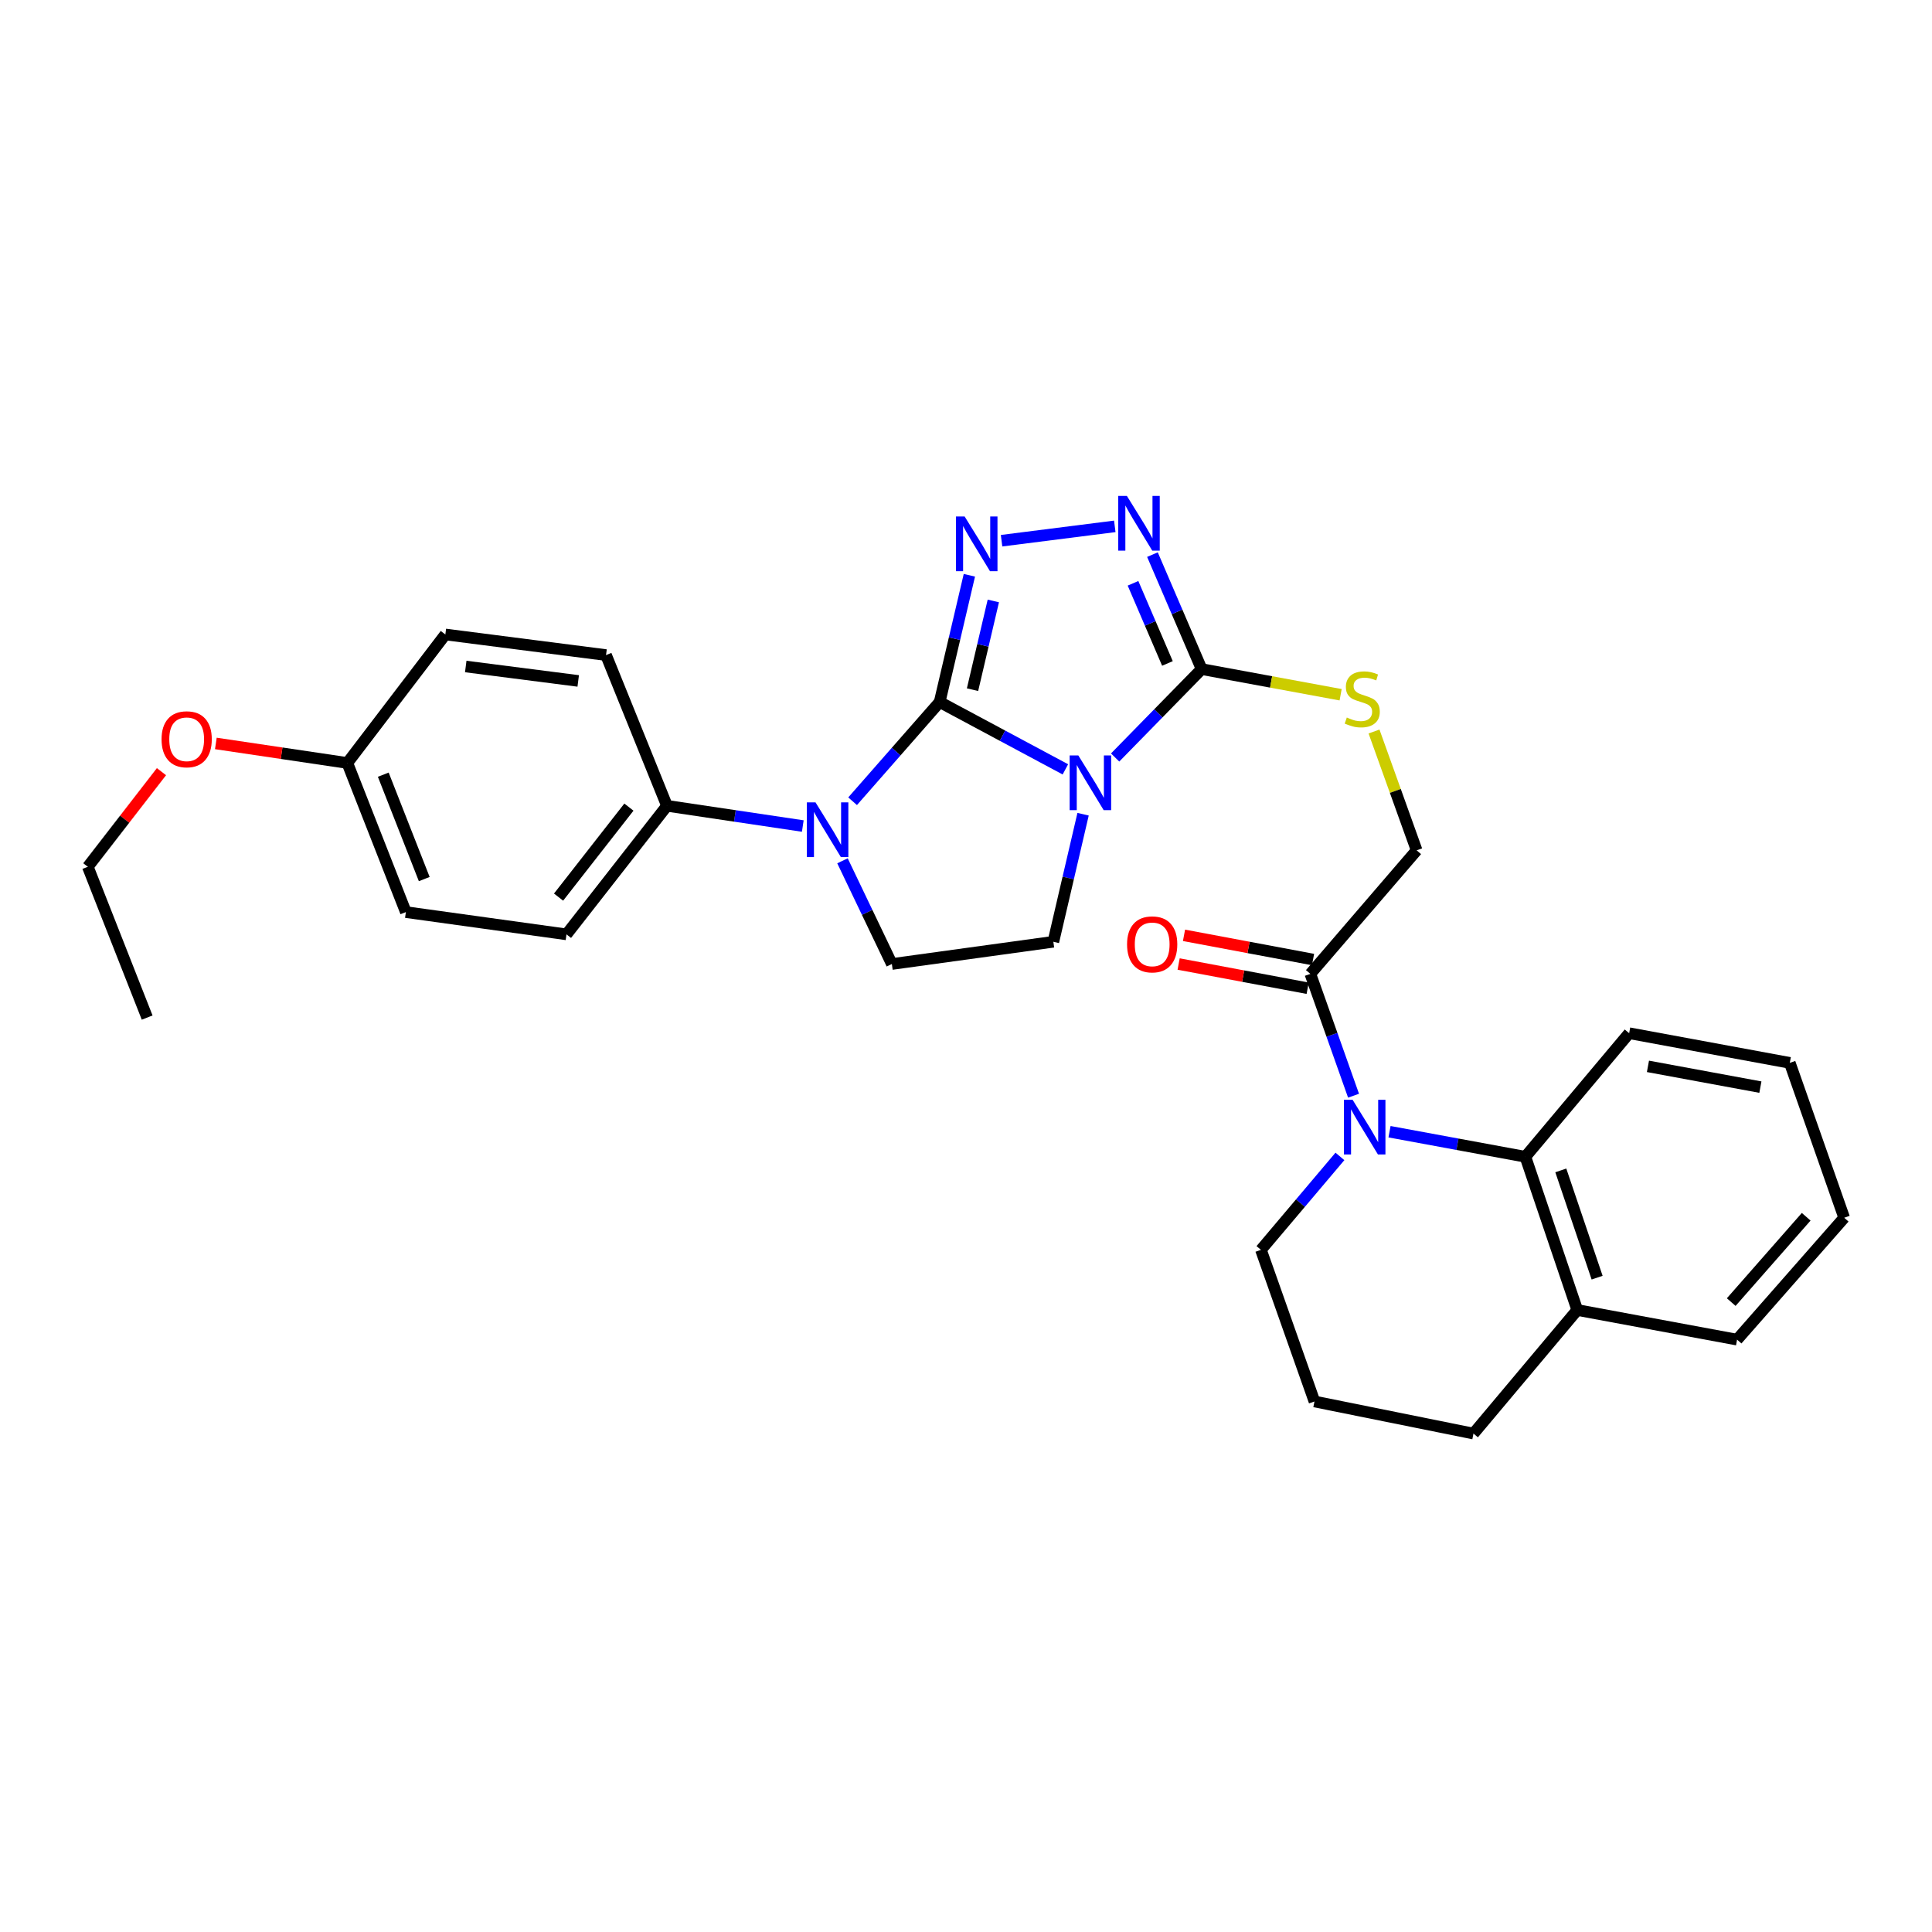 <?xml version='1.0' encoding='iso-8859-1'?>
<svg version='1.1' baseProfile='full'
              xmlns='http://www.w3.org/2000/svg'
                      xmlns:rdkit='http://www.rdkit.org/xml'
                      xmlns:xlink='http://www.w3.org/1999/xlink'
                  xml:space='preserve'
width='1000px' height='1000px' viewBox='0 0 1000 1000'>
<!-- END OF HEADER -->
<rect style='opacity:1.0;fill:#FFFFFF;stroke:none' width='1000' height='1000' x='0' y='0'> </rect>
<path class='bond-0' d='M 486.363,363.369 L 518.901,380.797' style='fill:none;fill-rule:evenodd;stroke:#000000;stroke-width:6px;stroke-linecap:butt;stroke-linejoin:miter;stroke-opacity:1' />
<path class='bond-0' d='M 518.901,380.797 L 551.439,398.224' style='fill:none;fill-rule:evenodd;stroke:#0000FF;stroke-width:6px;stroke-linecap:butt;stroke-linejoin:miter;stroke-opacity:1' />
<path class='bond-1' d='M 486.363,363.369 L 494.053,330.564' style='fill:none;fill-rule:evenodd;stroke:#000000;stroke-width:6px;stroke-linecap:butt;stroke-linejoin:miter;stroke-opacity:1' />
<path class='bond-1' d='M 494.053,330.564 L 501.743,297.759' style='fill:none;fill-rule:evenodd;stroke:#0000FF;stroke-width:6px;stroke-linecap:butt;stroke-linejoin:miter;stroke-opacity:1' />
<path class='bond-1' d='M 503.377,356.975 L 508.76,334.012' style='fill:none;fill-rule:evenodd;stroke:#000000;stroke-width:6px;stroke-linecap:butt;stroke-linejoin:miter;stroke-opacity:1' />
<path class='bond-1' d='M 508.76,334.012 L 514.143,311.048' style='fill:none;fill-rule:evenodd;stroke:#0000FF;stroke-width:6px;stroke-linecap:butt;stroke-linejoin:miter;stroke-opacity:1' />
<path class='bond-2' d='M 486.363,363.369 L 463.834,389.044' style='fill:none;fill-rule:evenodd;stroke:#000000;stroke-width:6px;stroke-linecap:butt;stroke-linejoin:miter;stroke-opacity:1' />
<path class='bond-2' d='M 463.834,389.044 L 441.304,414.72' style='fill:none;fill-rule:evenodd;stroke:#0000FF;stroke-width:6px;stroke-linecap:butt;stroke-linejoin:miter;stroke-opacity:1' />
<path class='bond-3' d='M 577.19,392.082 L 599.576,369.203' style='fill:none;fill-rule:evenodd;stroke:#0000FF;stroke-width:6px;stroke-linecap:butt;stroke-linejoin:miter;stroke-opacity:1' />
<path class='bond-3' d='M 599.576,369.203 L 621.961,346.325' style='fill:none;fill-rule:evenodd;stroke:#000000;stroke-width:6px;stroke-linecap:butt;stroke-linejoin:miter;stroke-opacity:1' />
<path class='bond-8' d='M 560.601,421.434 L 552.908,454.448' style='fill:none;fill-rule:evenodd;stroke:#0000FF;stroke-width:6px;stroke-linecap:butt;stroke-linejoin:miter;stroke-opacity:1' />
<path class='bond-8' d='M 552.908,454.448 L 545.216,487.462' style='fill:none;fill-rule:evenodd;stroke:#000000;stroke-width:6px;stroke-linecap:butt;stroke-linejoin:miter;stroke-opacity:1' />
<path class='bond-4' d='M 518.412,279.868 L 577.01,272.443' style='fill:none;fill-rule:evenodd;stroke:#0000FF;stroke-width:6px;stroke-linecap:butt;stroke-linejoin:miter;stroke-opacity:1' />
<path class='bond-9' d='M 436.065,445.551 L 448.848,472.259' style='fill:none;fill-rule:evenodd;stroke:#0000FF;stroke-width:6px;stroke-linecap:butt;stroke-linejoin:miter;stroke-opacity:1' />
<path class='bond-9' d='M 448.848,472.259 L 461.632,498.967' style='fill:none;fill-rule:evenodd;stroke:#000000;stroke-width:6px;stroke-linecap:butt;stroke-linejoin:miter;stroke-opacity:1' />
<path class='bond-11' d='M 415.524,427.553 L 380.375,422.32' style='fill:none;fill-rule:evenodd;stroke:#0000FF;stroke-width:6px;stroke-linecap:butt;stroke-linejoin:miter;stroke-opacity:1' />
<path class='bond-11' d='M 380.375,422.32 L 345.226,417.087' style='fill:none;fill-rule:evenodd;stroke:#000000;stroke-width:6px;stroke-linecap:butt;stroke-linejoin:miter;stroke-opacity:1' />
<path class='bond-10' d='M 621.961,346.325 L 657.934,352.963' style='fill:none;fill-rule:evenodd;stroke:#000000;stroke-width:6px;stroke-linecap:butt;stroke-linejoin:miter;stroke-opacity:1' />
<path class='bond-10' d='M 657.934,352.963 L 693.907,359.6' style='fill:none;fill-rule:evenodd;stroke:#CCCC00;stroke-width:6px;stroke-linecap:butt;stroke-linejoin:miter;stroke-opacity:1' />
<path class='bond-31' d='M 621.961,346.325 L 609.234,316.697' style='fill:none;fill-rule:evenodd;stroke:#000000;stroke-width:6px;stroke-linecap:butt;stroke-linejoin:miter;stroke-opacity:1' />
<path class='bond-31' d='M 609.234,316.697 L 596.507,287.069' style='fill:none;fill-rule:evenodd;stroke:#0000FF;stroke-width:6px;stroke-linecap:butt;stroke-linejoin:miter;stroke-opacity:1' />
<path class='bond-31' d='M 604.264,343.399 L 595.355,322.659' style='fill:none;fill-rule:evenodd;stroke:#000000;stroke-width:6px;stroke-linecap:butt;stroke-linejoin:miter;stroke-opacity:1' />
<path class='bond-31' d='M 595.355,322.659 L 586.446,301.919' style='fill:none;fill-rule:evenodd;stroke:#0000FF;stroke-width:6px;stroke-linecap:butt;stroke-linejoin:miter;stroke-opacity:1' />
<path class='bond-5' d='M 700.594,567.136 L 689.416,535.607' style='fill:none;fill-rule:evenodd;stroke:#0000FF;stroke-width:6px;stroke-linecap:butt;stroke-linejoin:miter;stroke-opacity:1' />
<path class='bond-5' d='M 689.416,535.607 L 678.238,504.078' style='fill:none;fill-rule:evenodd;stroke:#000000;stroke-width:6px;stroke-linecap:butt;stroke-linejoin:miter;stroke-opacity:1' />
<path class='bond-7' d='M 719.214,585.772 L 754.374,592.26' style='fill:none;fill-rule:evenodd;stroke:#0000FF;stroke-width:6px;stroke-linecap:butt;stroke-linejoin:miter;stroke-opacity:1' />
<path class='bond-7' d='M 754.374,592.26 L 789.533,598.749' style='fill:none;fill-rule:evenodd;stroke:#000000;stroke-width:6px;stroke-linecap:butt;stroke-linejoin:miter;stroke-opacity:1' />
<path class='bond-17' d='M 693.54,598.563 L 673.1,622.741' style='fill:none;fill-rule:evenodd;stroke:#0000FF;stroke-width:6px;stroke-linecap:butt;stroke-linejoin:miter;stroke-opacity:1' />
<path class='bond-17' d='M 673.1,622.741 L 652.659,646.919' style='fill:none;fill-rule:evenodd;stroke:#000000;stroke-width:6px;stroke-linecap:butt;stroke-linejoin:miter;stroke-opacity:1' />
<path class='bond-6' d='M 678.238,504.078 L 733.256,440.131' style='fill:none;fill-rule:evenodd;stroke:#000000;stroke-width:6px;stroke-linecap:butt;stroke-linejoin:miter;stroke-opacity:1' />
<path class='bond-14' d='M 679.631,496.655 L 646.236,490.391' style='fill:none;fill-rule:evenodd;stroke:#000000;stroke-width:6px;stroke-linecap:butt;stroke-linejoin:miter;stroke-opacity:1' />
<path class='bond-14' d='M 646.236,490.391 L 612.841,484.127' style='fill:none;fill-rule:evenodd;stroke:#FF0000;stroke-width:6px;stroke-linecap:butt;stroke-linejoin:miter;stroke-opacity:1' />
<path class='bond-14' d='M 676.846,511.502 L 643.451,505.237' style='fill:none;fill-rule:evenodd;stroke:#000000;stroke-width:6px;stroke-linecap:butt;stroke-linejoin:miter;stroke-opacity:1' />
<path class='bond-14' d='M 643.451,505.237 L 610.056,498.973' style='fill:none;fill-rule:evenodd;stroke:#FF0000;stroke-width:6px;stroke-linecap:butt;stroke-linejoin:miter;stroke-opacity:1' />
<path class='bond-13' d='M 789.533,598.749 L 816.388,678.053' style='fill:none;fill-rule:evenodd;stroke:#000000;stroke-width:6px;stroke-linecap:butt;stroke-linejoin:miter;stroke-opacity:1' />
<path class='bond-13' d='M 807.869,605.799 L 826.667,661.313' style='fill:none;fill-rule:evenodd;stroke:#000000;stroke-width:6px;stroke-linecap:butt;stroke-linejoin:miter;stroke-opacity:1' />
<path class='bond-21' d='M 789.533,598.749 L 843.25,534.785' style='fill:none;fill-rule:evenodd;stroke:#000000;stroke-width:6px;stroke-linecap:butt;stroke-linejoin:miter;stroke-opacity:1' />
<path class='bond-30' d='M 545.216,487.462 L 461.632,498.967' style='fill:none;fill-rule:evenodd;stroke:#000000;stroke-width:6px;stroke-linecap:butt;stroke-linejoin:miter;stroke-opacity:1' />
<path class='bond-12' d='M 711.188,378.63 L 722.222,409.38' style='fill:none;fill-rule:evenodd;stroke:#CCCC00;stroke-width:6px;stroke-linecap:butt;stroke-linejoin:miter;stroke-opacity:1' />
<path class='bond-12' d='M 722.222,409.38 L 733.256,440.131' style='fill:none;fill-rule:evenodd;stroke:#000000;stroke-width:6px;stroke-linecap:butt;stroke-linejoin:miter;stroke-opacity:1' />
<path class='bond-15' d='M 345.226,417.087 L 293.212,483.627' style='fill:none;fill-rule:evenodd;stroke:#000000;stroke-width:6px;stroke-linecap:butt;stroke-linejoin:miter;stroke-opacity:1' />
<path class='bond-15' d='M 325.523,417.765 L 289.113,464.343' style='fill:none;fill-rule:evenodd;stroke:#000000;stroke-width:6px;stroke-linecap:butt;stroke-linejoin:miter;stroke-opacity:1' />
<path class='bond-16' d='M 345.226,417.087 L 313.68,339.066' style='fill:none;fill-rule:evenodd;stroke:#000000;stroke-width:6px;stroke-linecap:butt;stroke-linejoin:miter;stroke-opacity:1' />
<path class='bond-25' d='M 816.388,678.053 L 899.108,693.394' style='fill:none;fill-rule:evenodd;stroke:#000000;stroke-width:6px;stroke-linecap:butt;stroke-linejoin:miter;stroke-opacity:1' />
<path class='bond-33' d='M 816.388,678.053 L 762.67,742.017' style='fill:none;fill-rule:evenodd;stroke:#000000;stroke-width:6px;stroke-linecap:butt;stroke-linejoin:miter;stroke-opacity:1' />
<path class='bond-20' d='M 293.212,483.627 L 210.072,472.105' style='fill:none;fill-rule:evenodd;stroke:#000000;stroke-width:6px;stroke-linecap:butt;stroke-linejoin:miter;stroke-opacity:1' />
<path class='bond-19' d='M 313.68,339.066 L 230.515,328.4' style='fill:none;fill-rule:evenodd;stroke:#000000;stroke-width:6px;stroke-linecap:butt;stroke-linejoin:miter;stroke-opacity:1' />
<path class='bond-19' d='M 299.284,352.449 L 241.069,344.982' style='fill:none;fill-rule:evenodd;stroke:#000000;stroke-width:6px;stroke-linecap:butt;stroke-linejoin:miter;stroke-opacity:1' />
<path class='bond-23' d='M 652.659,646.919 L 680.37,725.401' style='fill:none;fill-rule:evenodd;stroke:#000000;stroke-width:6px;stroke-linecap:butt;stroke-linejoin:miter;stroke-opacity:1' />
<path class='bond-18' d='M 179.777,394.915 L 230.515,328.4' style='fill:none;fill-rule:evenodd;stroke:#000000;stroke-width:6px;stroke-linecap:butt;stroke-linejoin:miter;stroke-opacity:1' />
<path class='bond-22' d='M 179.777,394.915 L 145.75,389.86' style='fill:none;fill-rule:evenodd;stroke:#000000;stroke-width:6px;stroke-linecap:butt;stroke-linejoin:miter;stroke-opacity:1' />
<path class='bond-22' d='M 145.75,389.86 L 111.722,384.805' style='fill:none;fill-rule:evenodd;stroke:#FF0000;stroke-width:6px;stroke-linecap:butt;stroke-linejoin:miter;stroke-opacity:1' />
<path class='bond-32' d='M 179.777,394.915 L 210.072,472.105' style='fill:none;fill-rule:evenodd;stroke:#000000;stroke-width:6px;stroke-linecap:butt;stroke-linejoin:miter;stroke-opacity:1' />
<path class='bond-32' d='M 198.383,400.974 L 219.59,455.007' style='fill:none;fill-rule:evenodd;stroke:#000000;stroke-width:6px;stroke-linecap:butt;stroke-linejoin:miter;stroke-opacity:1' />
<path class='bond-27' d='M 843.25,534.785 L 926.39,550.142' style='fill:none;fill-rule:evenodd;stroke:#000000;stroke-width:6px;stroke-linecap:butt;stroke-linejoin:miter;stroke-opacity:1' />
<path class='bond-27' d='M 852.978,551.943 L 911.175,562.693' style='fill:none;fill-rule:evenodd;stroke:#000000;stroke-width:6px;stroke-linecap:butt;stroke-linejoin:miter;stroke-opacity:1' />
<path class='bond-26' d='M 83.576,399.411 L 64.515,424.03' style='fill:none;fill-rule:evenodd;stroke:#FF0000;stroke-width:6px;stroke-linecap:butt;stroke-linejoin:miter;stroke-opacity:1' />
<path class='bond-26' d='M 64.515,424.03 L 45.455,448.649' style='fill:none;fill-rule:evenodd;stroke:#000000;stroke-width:6px;stroke-linecap:butt;stroke-linejoin:miter;stroke-opacity:1' />
<path class='bond-24' d='M 680.37,725.401 L 762.67,742.017' style='fill:none;fill-rule:evenodd;stroke:#000000;stroke-width:6px;stroke-linecap:butt;stroke-linejoin:miter;stroke-opacity:1' />
<path class='bond-34' d='M 899.108,693.394 L 954.545,630.303' style='fill:none;fill-rule:evenodd;stroke:#000000;stroke-width:6px;stroke-linecap:butt;stroke-linejoin:miter;stroke-opacity:1' />
<path class='bond-34' d='M 896.076,673.959 L 934.882,629.795' style='fill:none;fill-rule:evenodd;stroke:#000000;stroke-width:6px;stroke-linecap:butt;stroke-linejoin:miter;stroke-opacity:1' />
<path class='bond-28' d='M 45.455,448.649 L 76.169,526.695' style='fill:none;fill-rule:evenodd;stroke:#000000;stroke-width:6px;stroke-linecap:butt;stroke-linejoin:miter;stroke-opacity:1' />
<path class='bond-29' d='M 926.39,550.142 L 954.545,630.303' style='fill:none;fill-rule:evenodd;stroke:#000000;stroke-width:6px;stroke-linecap:butt;stroke-linejoin:miter;stroke-opacity:1' />
<path  class='atom-1' d='M 558.132 391.001
L 567.412 406.001
Q 568.332 407.481, 569.812 410.161
Q 571.292 412.841, 571.372 413.001
L 571.372 391.001
L 575.132 391.001
L 575.132 419.321
L 571.252 419.321
L 561.292 402.921
Q 560.132 401.001, 558.892 398.801
Q 557.692 396.601, 557.332 395.921
L 557.332 419.321
L 553.652 419.321
L 553.652 391.001
L 558.132 391.001
' fill='#0000FF'/>
<path  class='atom-2' d='M 499.296 267.337
L 508.576 282.337
Q 509.496 283.817, 510.976 286.497
Q 512.456 289.177, 512.536 289.337
L 512.536 267.337
L 516.296 267.337
L 516.296 295.657
L 512.416 295.657
L 502.456 279.257
Q 501.296 277.337, 500.056 275.137
Q 498.856 272.937, 498.496 272.257
L 498.496 295.657
L 494.816 295.657
L 494.816 267.337
L 499.296 267.337
' fill='#0000FF'/>
<path  class='atom-3' d='M 422.106 415.305
L 431.386 430.305
Q 432.306 431.785, 433.786 434.465
Q 435.266 437.145, 435.346 437.305
L 435.346 415.305
L 439.106 415.305
L 439.106 443.625
L 435.226 443.625
L 425.266 427.225
Q 424.106 425.305, 422.866 423.105
Q 421.666 420.905, 421.306 420.225
L 421.306 443.625
L 417.626 443.625
L 417.626 415.305
L 422.106 415.305
' fill='#0000FF'/>
<path  class='atom-5' d='M 583.283 256.696
L 592.563 271.696
Q 593.483 273.176, 594.963 275.856
Q 596.443 278.536, 596.523 278.696
L 596.523 256.696
L 600.283 256.696
L 600.283 285.016
L 596.403 285.016
L 586.443 268.616
Q 585.283 266.696, 584.043 264.496
Q 582.843 262.296, 582.483 261.616
L 582.483 285.016
L 578.803 285.016
L 578.803 256.696
L 583.283 256.696
' fill='#0000FF'/>
<path  class='atom-6' d='M 700.1 569.24
L 709.38 584.24
Q 710.3 585.72, 711.78 588.4
Q 713.26 591.08, 713.34 591.24
L 713.34 569.24
L 717.1 569.24
L 717.1 597.56
L 713.22 597.56
L 703.26 581.16
Q 702.1 579.24, 700.86 577.04
Q 699.66 574.84, 699.3 574.16
L 699.3 597.56
L 695.62 597.56
L 695.62 569.24
L 700.1 569.24
' fill='#0000FF'/>
<path  class='atom-11' d='M 697.101 371.386
Q 697.421 371.506, 698.741 372.066
Q 700.061 372.626, 701.501 372.986
Q 702.981 373.306, 704.421 373.306
Q 707.101 373.306, 708.661 372.026
Q 710.221 370.706, 710.221 368.426
Q 710.221 366.866, 709.421 365.906
Q 708.661 364.946, 707.461 364.426
Q 706.261 363.906, 704.261 363.306
Q 701.741 362.546, 700.221 361.826
Q 698.741 361.106, 697.661 359.586
Q 696.621 358.066, 696.621 355.506
Q 696.621 351.946, 699.021 349.746
Q 701.461 347.546, 706.261 347.546
Q 709.541 347.546, 713.261 349.106
L 712.341 352.186
Q 708.941 350.786, 706.381 350.786
Q 703.621 350.786, 702.101 351.946
Q 700.581 353.066, 700.621 355.026
Q 700.621 356.546, 701.381 357.466
Q 702.181 358.386, 703.301 358.906
Q 704.461 359.426, 706.381 360.026
Q 708.941 360.826, 710.461 361.626
Q 711.981 362.426, 713.061 364.066
Q 714.181 365.666, 714.181 368.426
Q 714.181 372.346, 711.541 374.466
Q 708.941 376.546, 704.581 376.546
Q 702.061 376.546, 700.141 375.986
Q 698.261 375.466, 696.021 374.546
L 697.101 371.386
' fill='#CCCC00'/>
<path  class='atom-15' d='M 583.366 488.801
Q 583.366 482.001, 586.726 478.201
Q 590.086 474.401, 596.366 474.401
Q 602.646 474.401, 606.006 478.201
Q 609.366 482.001, 609.366 488.801
Q 609.366 495.681, 605.966 499.601
Q 602.566 503.481, 596.366 503.481
Q 590.126 503.481, 586.726 499.601
Q 583.366 495.721, 583.366 488.801
M 596.366 500.281
Q 600.686 500.281, 603.006 497.401
Q 605.366 494.481, 605.366 488.801
Q 605.366 483.241, 603.006 480.441
Q 600.686 477.601, 596.366 477.601
Q 592.046 477.601, 589.686 480.401
Q 587.366 483.201, 587.366 488.801
Q 587.366 494.521, 589.686 497.401
Q 592.046 500.281, 596.366 500.281
' fill='#FF0000'/>
<path  class='atom-23' d='M 83.621 382.642
Q 83.621 375.842, 86.981 372.042
Q 90.341 368.242, 96.621 368.242
Q 102.901 368.242, 106.261 372.042
Q 109.621 375.842, 109.621 382.642
Q 109.621 389.522, 106.221 393.442
Q 102.821 397.322, 96.621 397.322
Q 90.381 397.322, 86.981 393.442
Q 83.621 389.562, 83.621 382.642
M 96.621 394.122
Q 100.941 394.122, 103.261 391.242
Q 105.621 388.322, 105.621 382.642
Q 105.621 377.082, 103.261 374.282
Q 100.941 371.442, 96.621 371.442
Q 92.301 371.442, 89.941 374.242
Q 87.621 377.042, 87.621 382.642
Q 87.621 388.362, 89.941 391.242
Q 92.301 394.122, 96.621 394.122
' fill='#FF0000'/>
</svg>
